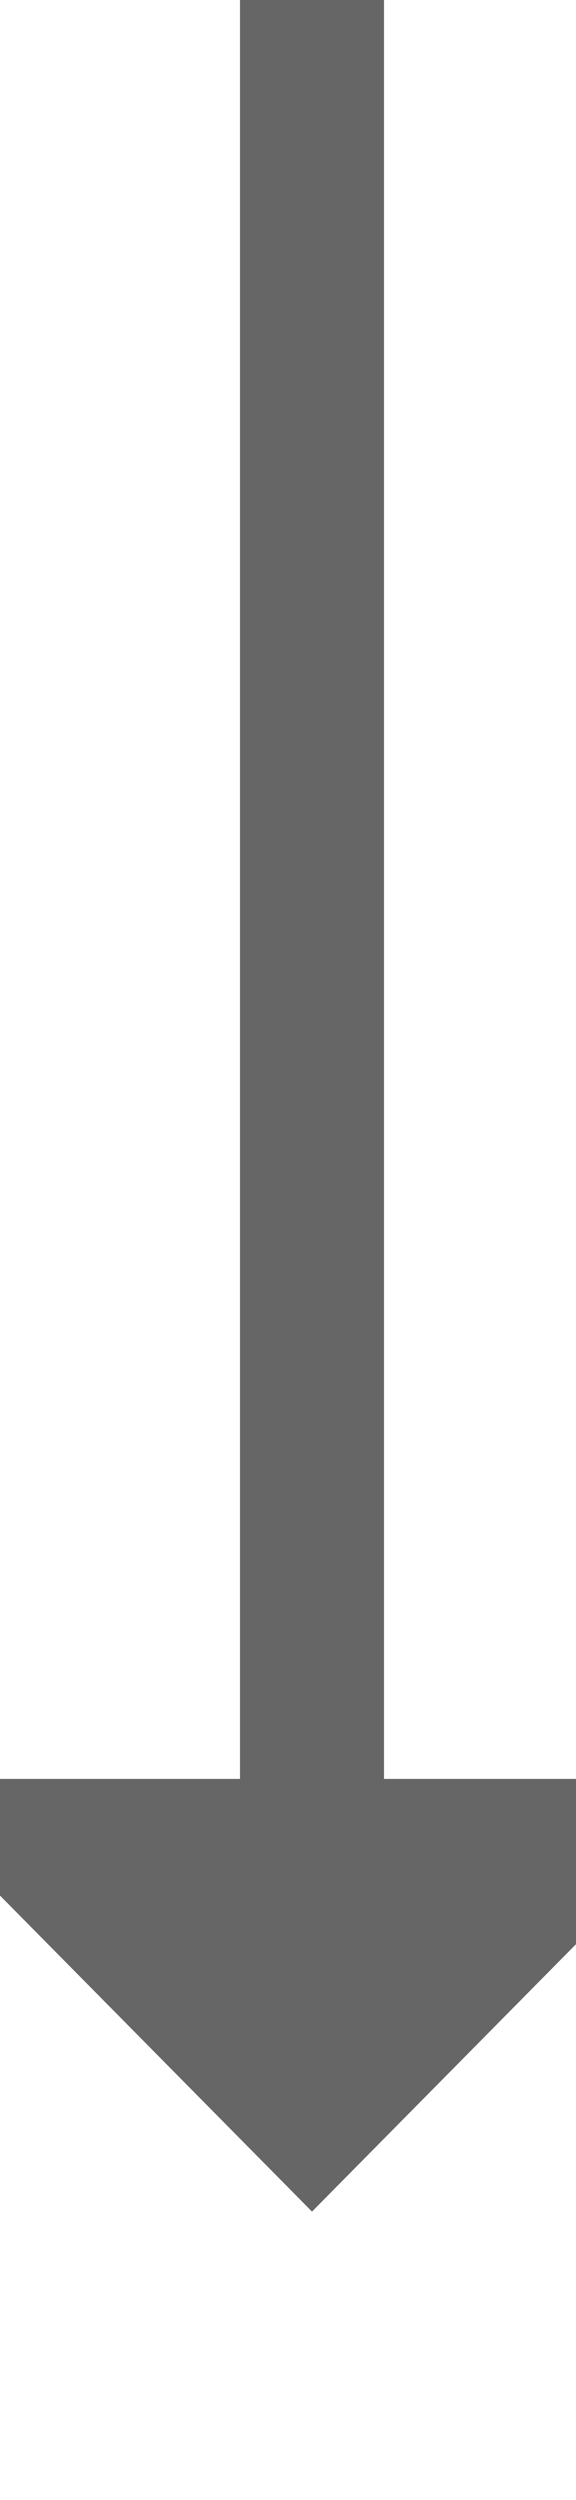 ﻿<?xml version="1.0" encoding="utf-8"?>
<svg version="1.1" xmlns:xlink="http://www.w3.org/1999/xlink" width="12px" height="52px" preserveAspectRatio="xMidYMin meet" viewBox="1454 1167  10 52" xmlns="http://www.w3.org/2000/svg">
  <path d="M 1459.5 1167  L 1459.5 1206  " stroke-width="3" stroke="#666666" fill="none" />
  <path d="M 1450.6 1204  L 1459.5 1213  L 1468.4 1204  L 1450.6 1204  Z " fill-rule="nonzero" fill="#666666" stroke="none" />
</svg>
